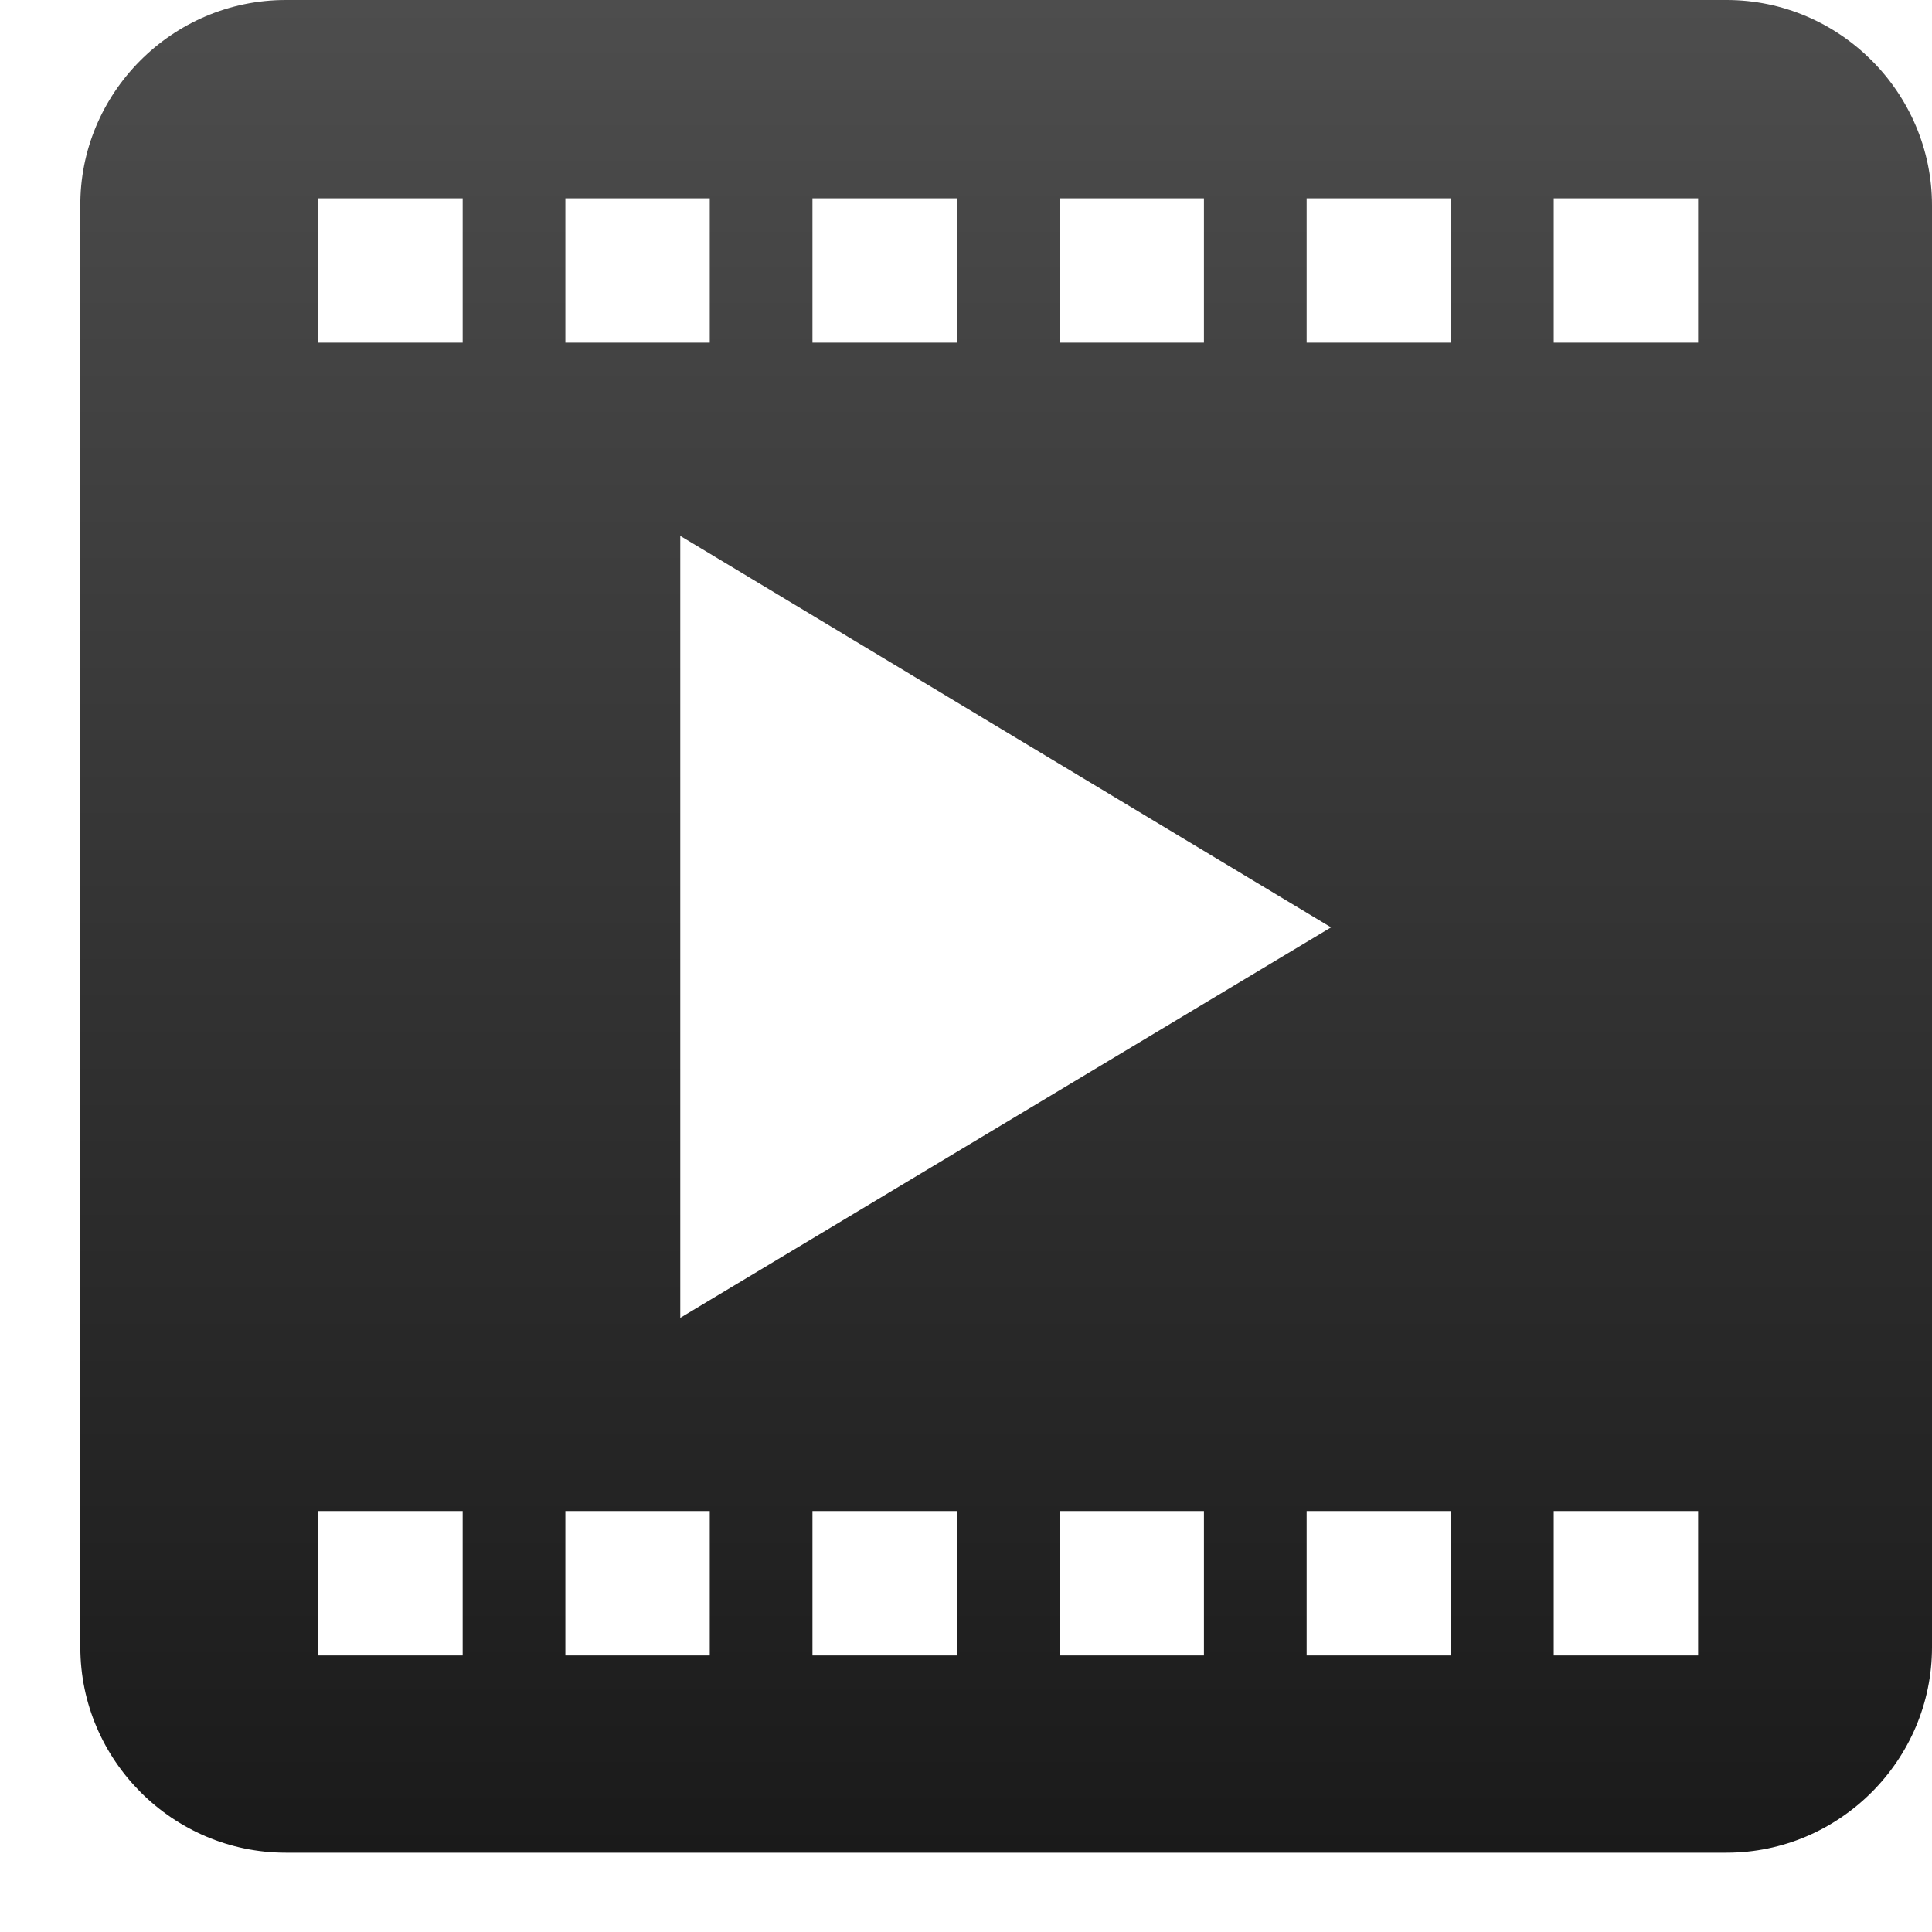 <svg width="19" height="19" viewBox="0 0 19 19" fill="none" xmlns="http://www.w3.org/2000/svg">
<path fill-rule="evenodd" clip-rule="evenodd" d="M2.81 0H16.98C18.09 0 19 0.91 19 2.02V16.2C19 17.31 18.09 18.22 16.98 18.22H2.81C1.7 18.22 0.79 17.31 0.79 16.2V2.03C0.78 0.92 1.69 0 2.81 0ZM7.99 1.95H9.41V3.37H7.99V1.95ZM10.42 1.95H11.84V3.37H10.42V1.95ZM12.85 1.95H14.27V3.37H12.85V1.95ZM15.28 1.95H16.7V3.37H15.28V1.95ZM3.13 1.95H4.55V3.37H3.13V1.95ZM3.13 14.86H4.55V16.28H3.13V14.86ZM5.56 14.86H6.98V16.28H5.56V14.86ZM7.99 14.86H9.41V16.28H7.99V14.86ZM10.42 14.86H11.84V16.28H10.42V14.86ZM12.85 14.86H14.27V16.28H12.85V14.86ZM15.28 14.86H16.7V16.28H15.28V14.86ZM5.56 1.95H6.98V3.37H5.56V1.95ZM6.69 12.96V5.27L13.09 9.12L6.69 12.96Z" fill="url(#paint0_linear_7_642)"/>
<defs>
<linearGradient id="paint0_linear_7_642" x1="9.892" y1="18.222" x2="9.892" y2="0.004" gradientUnits="userSpaceOnUse">
<stop stop-color="#1A1A1A"/>
<stop offset="0.827" stop-color="#444444"/>
<stop offset="1" stop-color="#4D4D4D"/>
</linearGradient>
</defs>
</svg>
